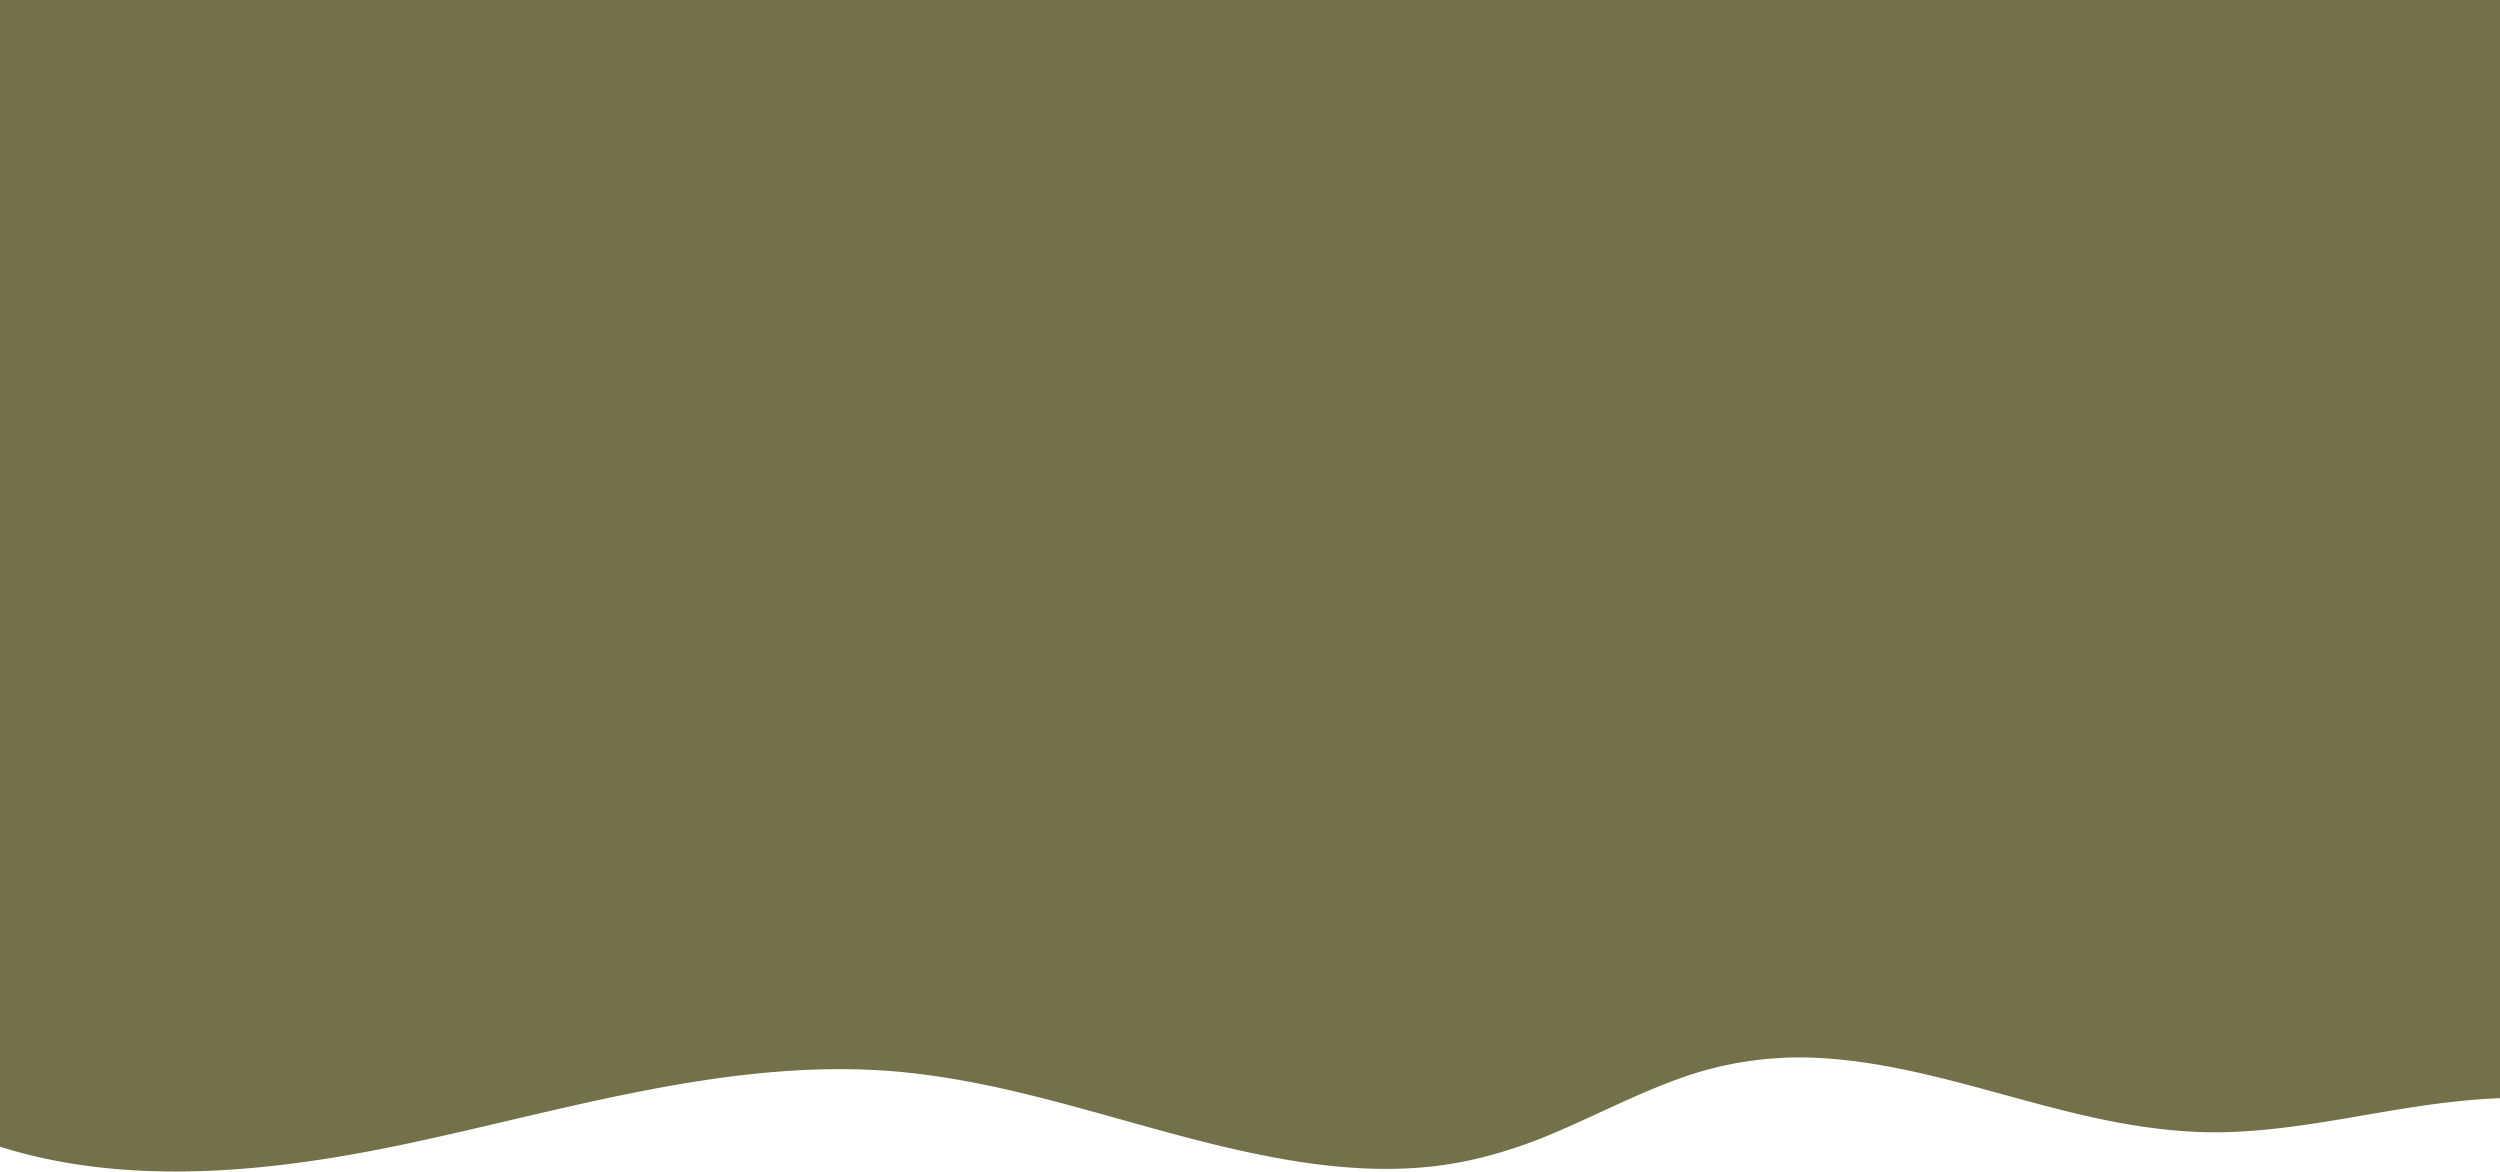 <svg xmlns="http://www.w3.org/2000/svg" width="1920.584" height="900" viewBox="0 0 1920.584 900">
  <path id="dog_cat_home_flip" d="M1920.584,0V843.665c-27.029,1.021-54.167,4.735-80.645,9.07-1.5.25-3,.5-4.491.741q-5.147.871-10.263,1.742c-37.6,6.437-75.333,13.355-113.574,14.5-34.07,1.021-67.821-3.524-101.071-10.682-.96-.21-1.921-.41-2.881-.631l-.57-.12c-69.961-15.467-138.382-41.866-210.514-45.56a271.55,271.55,0,0,0-106.893,16.008c-33.56,12.113-65.17,28.852-98.04,42.607a367.066,367.066,0,0,1-52.746,17.759c-.87.211-1.74.431-2.611.631a288.464,288.464,0,0,1-42.123,6.978c-33.93,3-68.111.4-101.651-5.1-11.133-1.822-22.2-3.954-33.22-6.307-.93-.2-1.861-.4-2.8-.61-59.358-12.9-117.246-32.236-176.384-46.112-37.322-8.759-75.153-15.246-113.5-16.788-39.992-1.612-80.034,1.482-119.6,7.208-78.884,11.4-155.787,32.906-233.641,49.475C212,900.038,99.99,912.481,0,880.926V0Z" fill="#72714a"/>
</svg>
